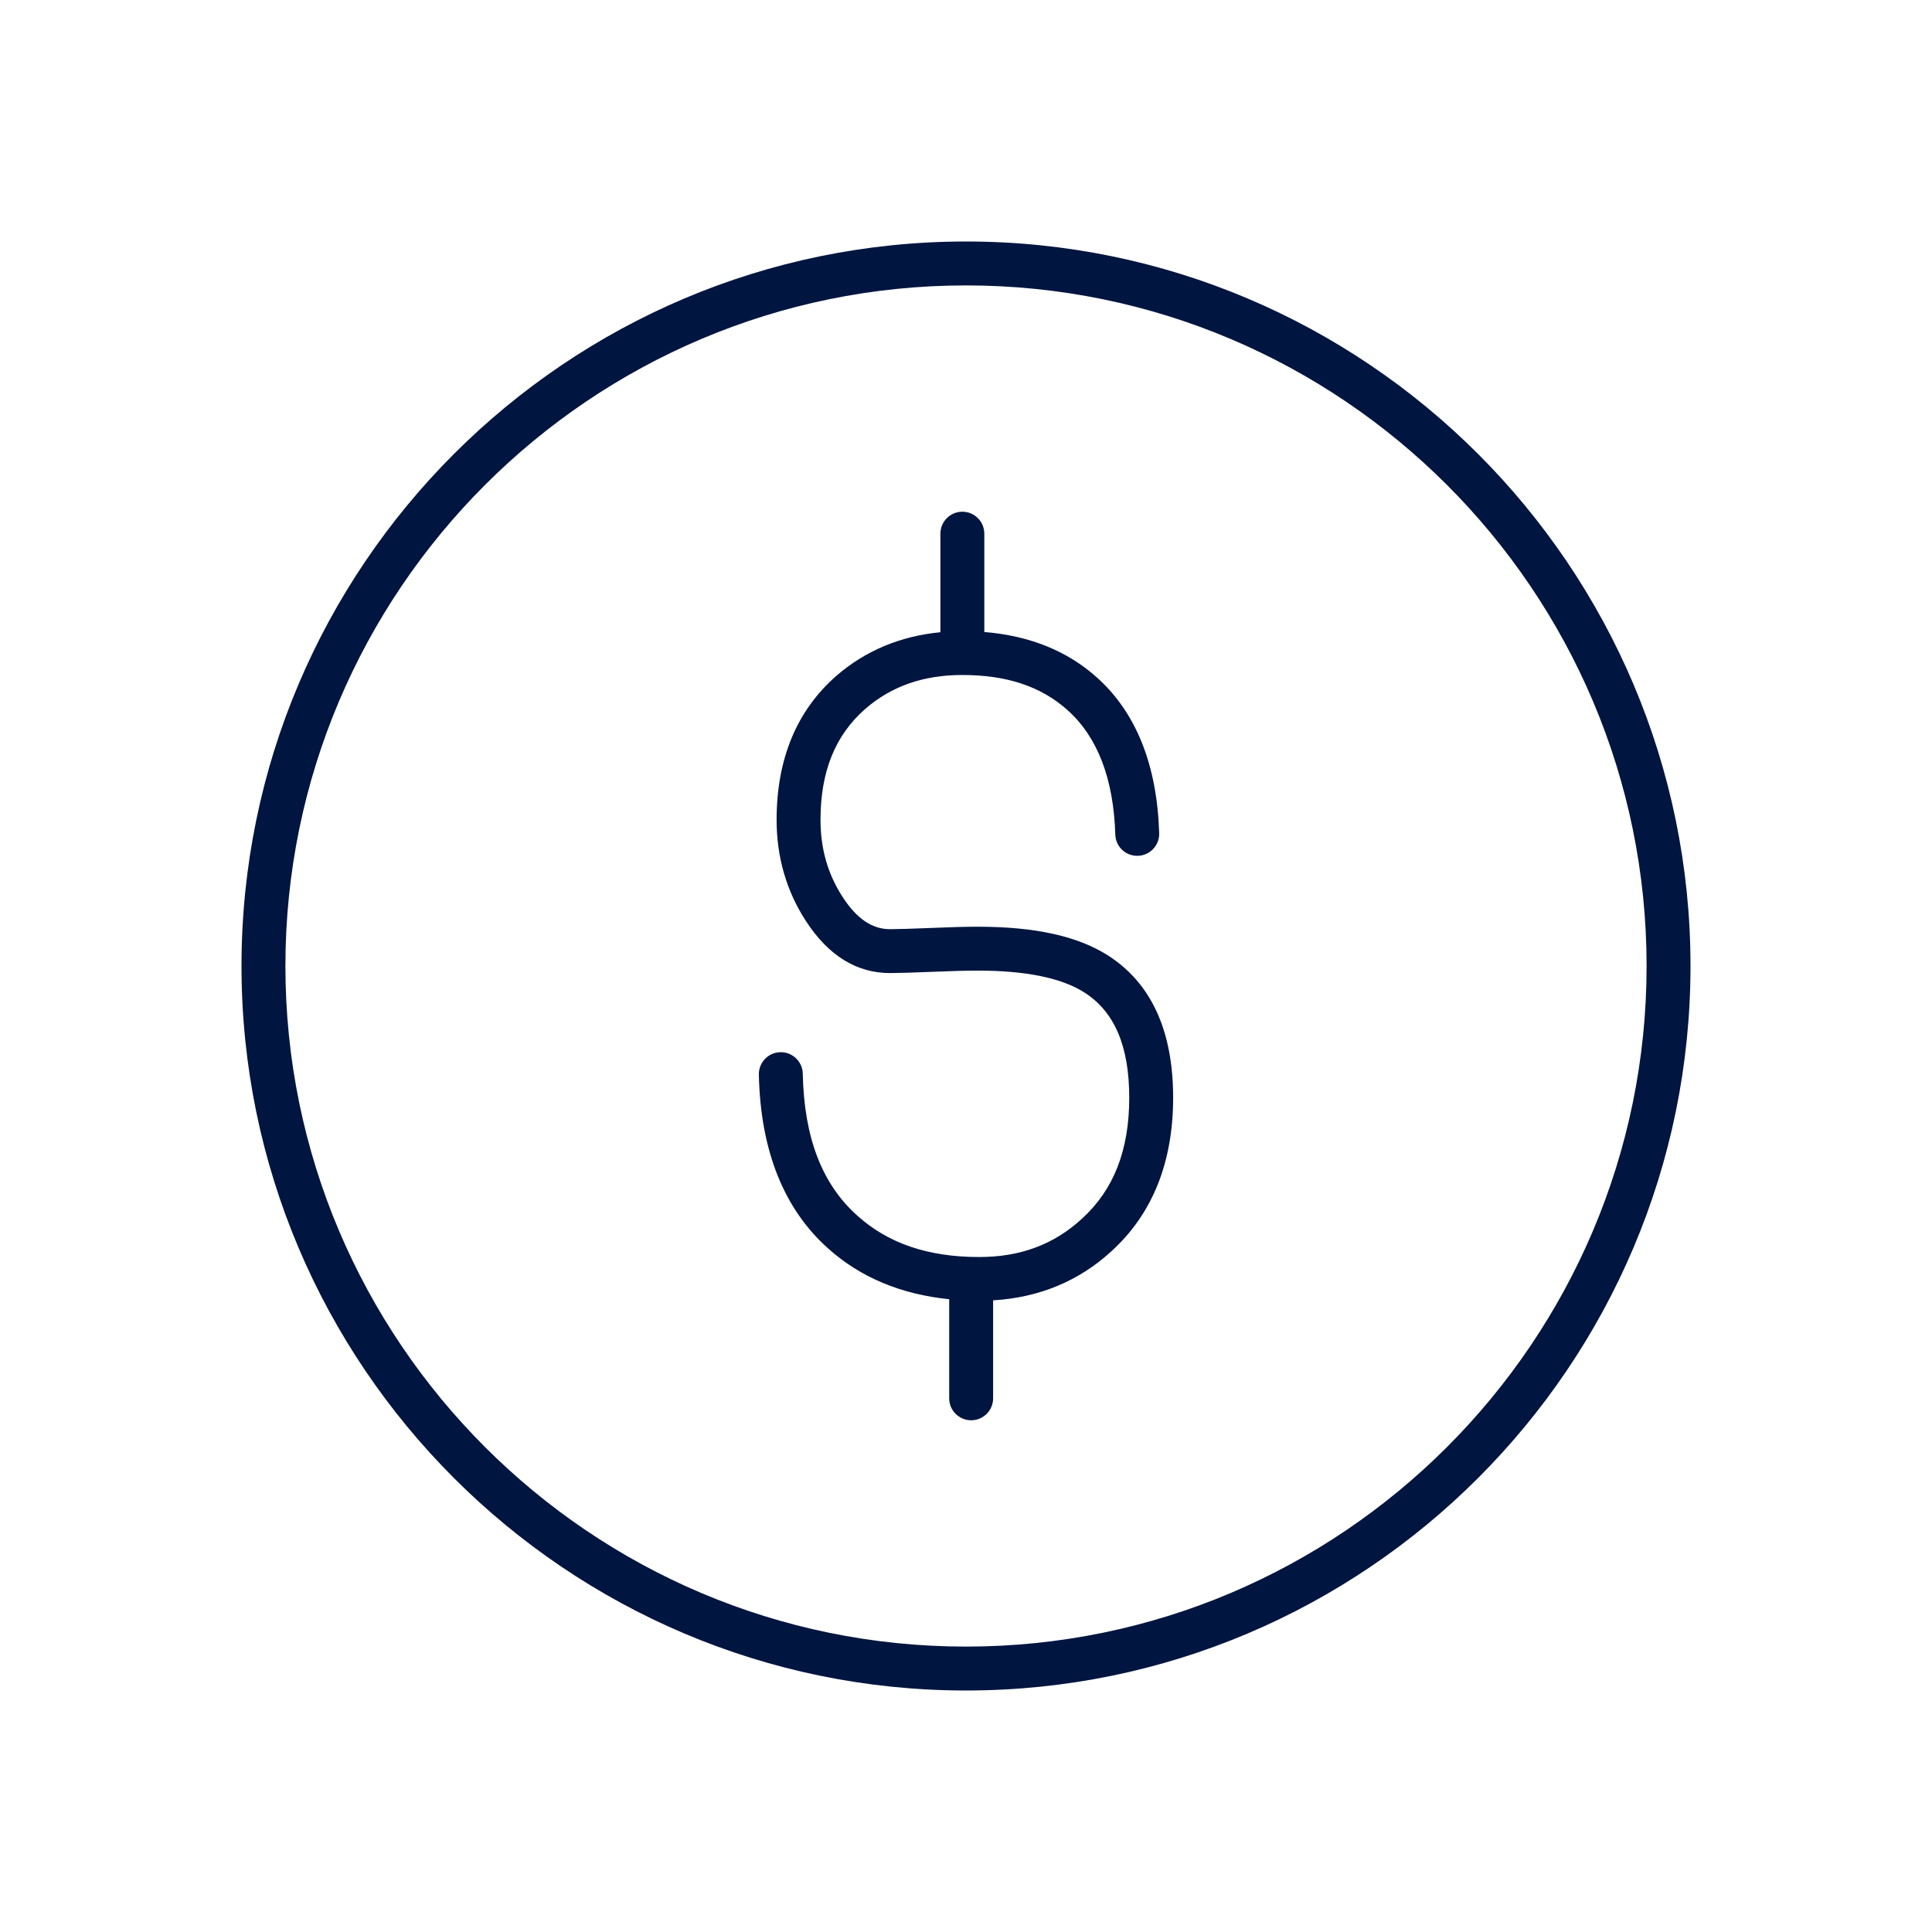 <svg xmlns="http://www.w3.org/2000/svg" fill="none" height="88" viewBox="0 0 88 88" width="88"><g fill="#00153f"><path d="m44 11c-18.196 0-33 14.804-33 33s14.804 33 33 33 33-14.804 33-33-14.804-33-33-33zm0 64c-17.093 0-31-13.906-31-31 0-17.094 13.907-31 31-31s31 13.907 31 31c0 17.093-13.907 31-31 31z"></path><path d="m50.456 43.513c-1.38-.876-3.314-1.302-5.915-1.302-.52 0-1.241.018-2.158.057-.882.036-1.497.055-1.846.055-.812 0-1.517-.478-2.154-1.463-.68-1.047-1.01-2.198-1.01-3.518 0-2.2.669-3.855 2.041-5.055 1.201-1.038 2.647-1.542 4.42-1.542 2.028 0 3.597.525 4.797 1.606 1.362 1.221 2.092 3.125 2.169 5.661.017.552.47.984 1.03.969.552-.017.986-.478.969-1.03-.095-3.104-1.048-5.489-2.831-7.088-1.348-1.214-3.072-1.908-5.134-2.076v-4.479c0-.552-.448-1-1-1-.552 0-1 .448-1 1v4.489c-1.818.176-3.408.836-4.732 1.98-1.811 1.583-2.729 3.792-2.729 6.564 0 1.695.448 3.245 1.332 4.605 1.02 1.576 2.31 2.376 3.833 2.376.364 0 1.006-.019 1.929-.057.882-.037 1.575-.055 2.075-.055 2.178 0 3.808.334 4.842.991 1.38.877 2.051 2.445 2.051 4.797 0 2.387-.702 4.188-2.15 5.509-1.275 1.177-2.808 1.749-4.685 1.749-2.319 0-4.13-.612-5.538-1.874-1.619-1.438-2.436-3.556-2.497-6.477-.012-.545-.457-.979-1-.979h-.021c-.552.012-.99.469-.979 1.022.073 3.459 1.14 6.127 3.166 7.927 1.467 1.314 3.317 2.08 5.504 2.304v4.513c0 .553.448 1 1 1 .552 0 1-.447 1-1v-4.463c2.098-.127 3.917-.878 5.402-2.249 1.857-1.693 2.798-4.043 2.798-6.982 0-3.048-1.002-5.229-2.979-6.485z"></path></g></svg>